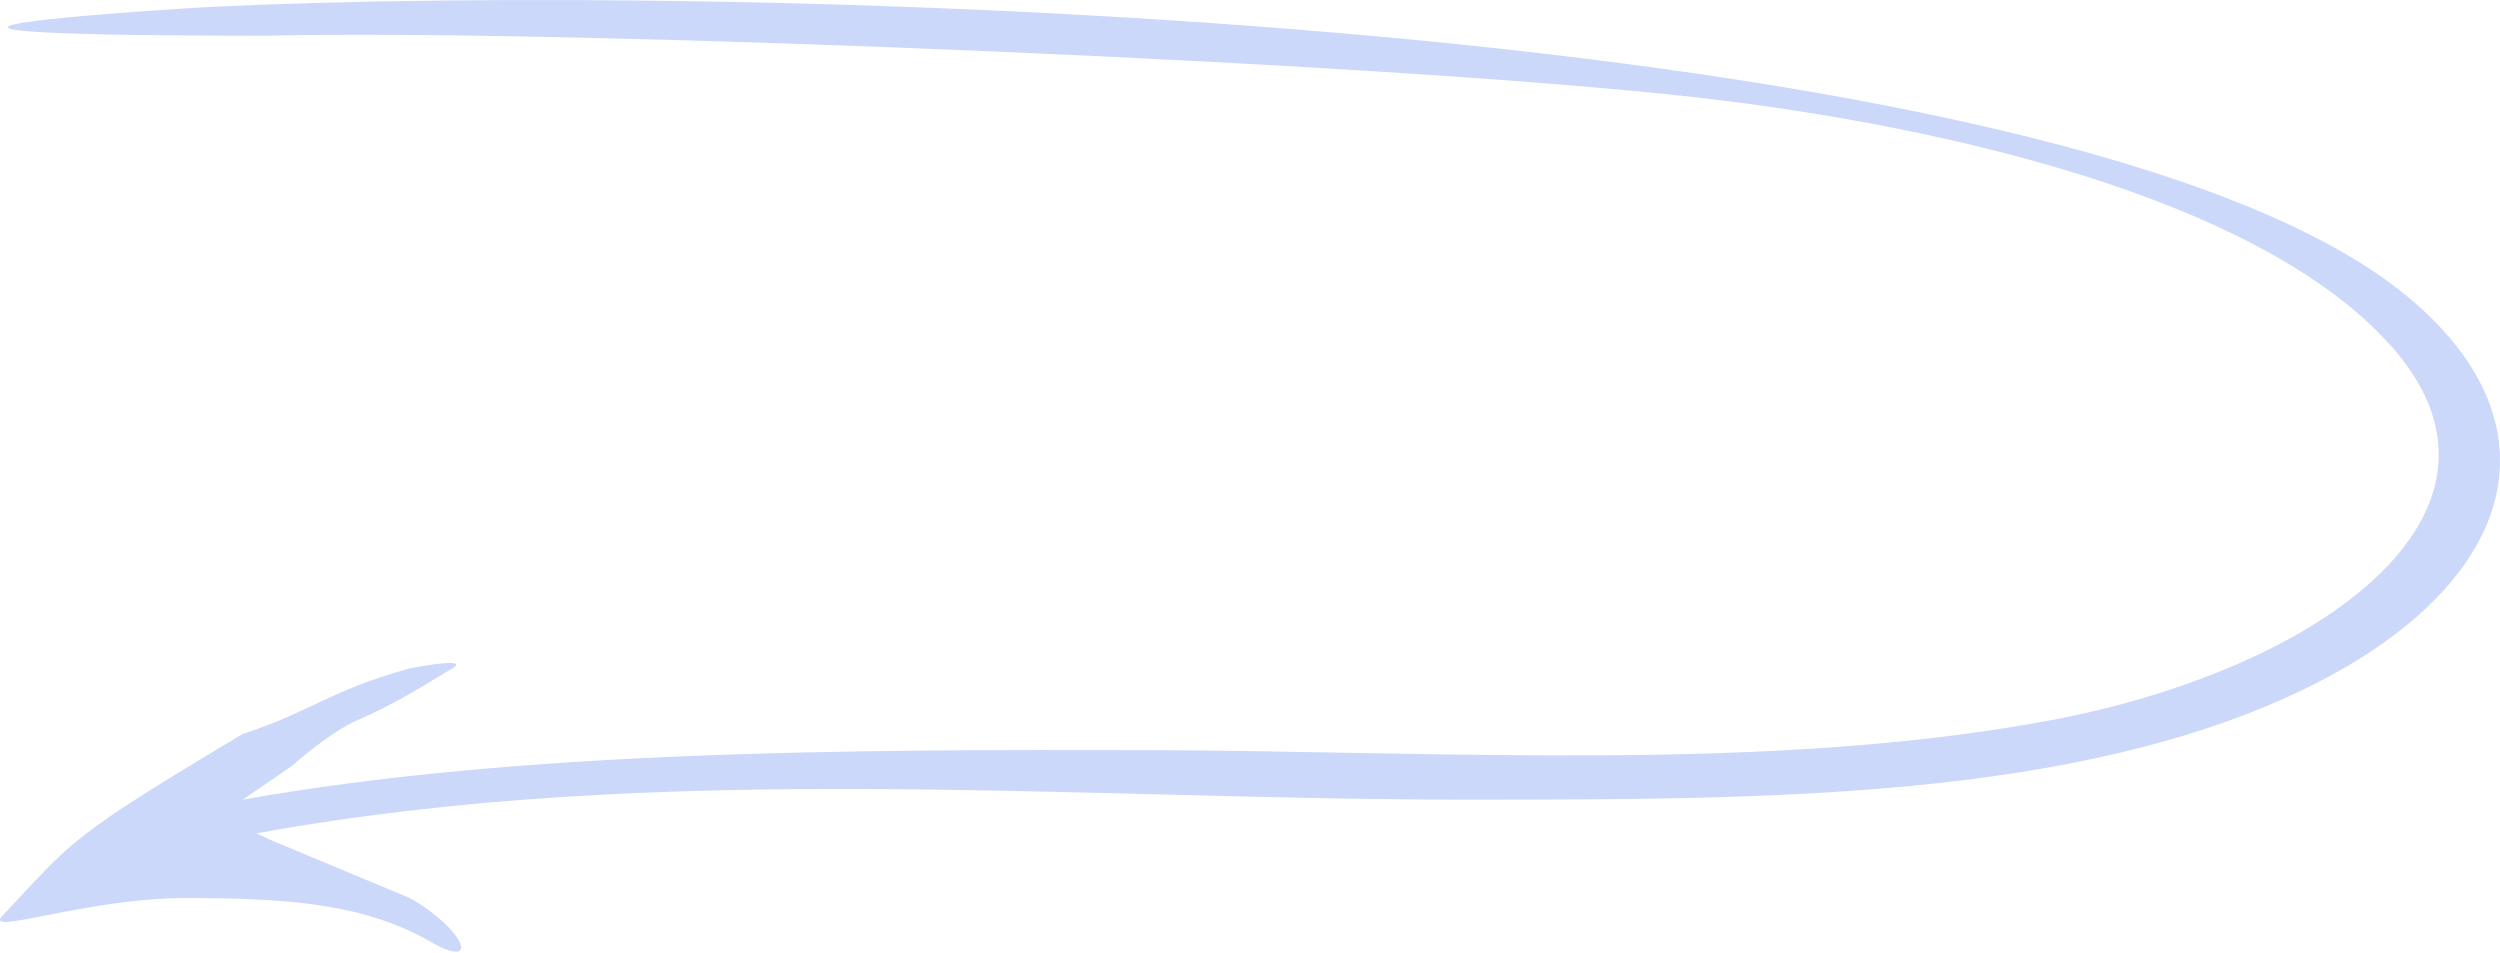<?xml version="1.0" encoding="UTF-8"?> <svg xmlns="http://www.w3.org/2000/svg" width="1044" height="398" viewBox="0 0 1044 398" fill="none"> <path d="M171.128 375.025C193.466 387.568 201.609 405.798 179.509 393.115C151.632 377.053 118.332 375.025 77.32 375.025C36.307 375.025 -7.21 391.103 1.008 382.419C31.029 350.695 27.284 350.737 101.353 306.509C130.72 296.858 137.114 288.582 171.128 279.105C180.718 277.258 195.235 275.168 188.921 279.105C175.491 287.111 164.585 294.185 149.113 300.811C141.012 304.296 129.312 313.25 121.851 319.905L101.353 333.946C217.418 313.25 356.009 312.971 478.421 313.25C600.833 313.529 737.839 322.936 856.2 300.811C967.532 279.906 1058.73 214.996 1000.06 146.252C948.947 86.603 826.119 55.454 720.564 42.109C597.318 26.57 236.754 11.921 111.721 14.917C-112.016 14.917 78.125 3.358 88.311 2.871C304.959 -7.582 863.587 5.734 1005.72 124.127C1071.24 178.795 1049.62 244.681 964.018 286.91C867.935 334.19 735.873 333.772 617.095 333.946C448.637 334.155 276.567 317.205 107.083 347.996L112.783 350.695L171.128 375.025Z" fill="#527BEF" fill-opacity="0.3"></path> </svg> 